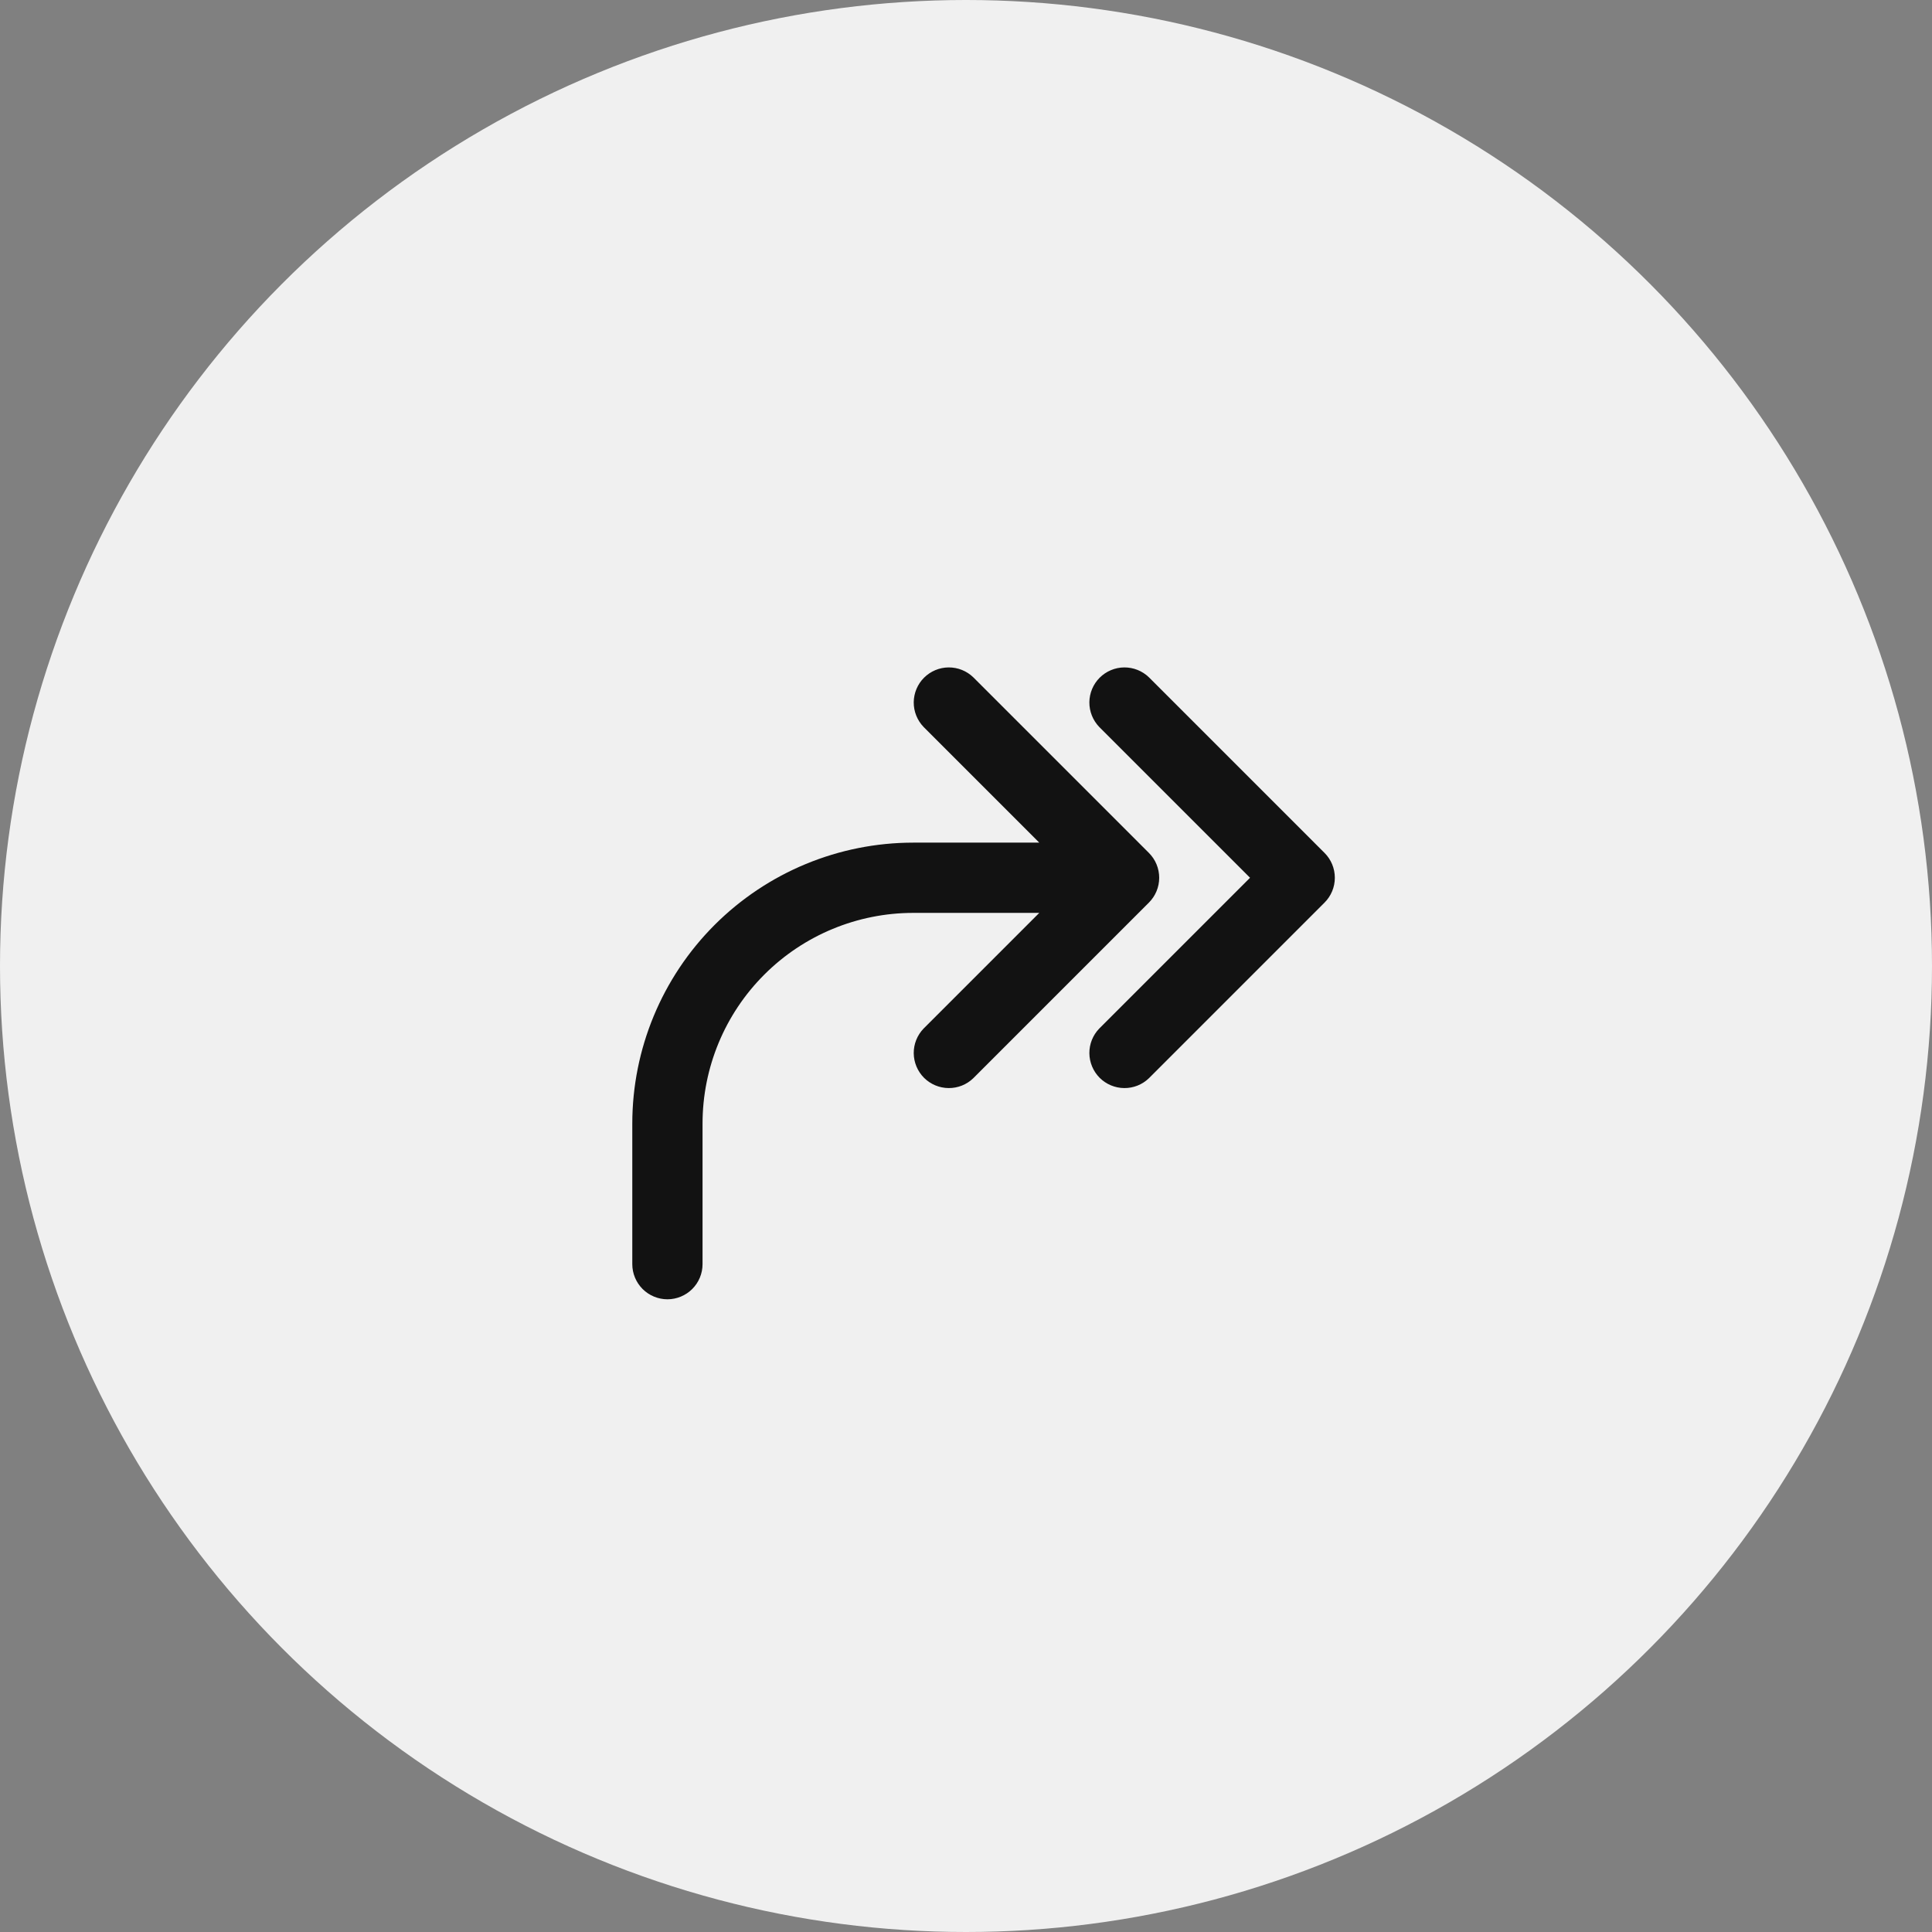 <?xml version="1.0" encoding="UTF-8"?> <svg xmlns="http://www.w3.org/2000/svg" width="55" height="55" viewBox="0 0 55 55" fill="none"><rect x="0" y="0" width="55" height="55" fill="#808080" stroke="none"/> <circle cx="27.5" cy="27.5" r="27.5" fill="#F0F0F0"></circle> <path fill-rule="evenodd" clip-rule="evenodd" d="M31.293 20.695C31.111 20.506 31.01 20.253 31.012 19.991C31.015 19.729 31.12 19.478 31.305 19.293C31.491 19.108 31.742 19.002 32.004 19C32.266 18.998 32.519 19.099 32.707 19.281L37.707 24.281C37.895 24.468 38 24.723 38 24.988C38 25.253 37.895 25.507 37.707 25.695L32.707 30.695C32.519 30.877 32.266 30.978 32.004 30.975C31.742 30.973 31.491 30.868 31.305 30.683C31.12 30.497 31.015 30.246 31.012 29.984C31.01 29.722 31.111 29.469 31.293 29.281L35.586 24.988L31.293 20.695ZM26.293 20.695C26.111 20.506 26.01 20.253 26.012 19.991C26.015 19.729 26.12 19.478 26.305 19.293C26.491 19.108 26.742 19.002 27.004 19C27.266 18.998 27.519 19.099 27.707 19.281L32.707 24.281C32.895 24.468 33 24.723 33 24.988C33 25.253 32.895 25.507 32.707 25.695L27.707 30.695C27.519 30.877 27.266 30.978 27.004 30.975C26.742 30.973 26.491 30.868 26.305 30.683C26.12 30.497 26.015 30.246 26.012 29.984C26.01 29.722 26.111 29.469 26.293 29.281L29.586 25.988H26C24.409 25.988 22.883 26.62 21.758 27.745C20.632 28.87 20 30.396 20 31.988V35.988C20 36.253 19.895 36.507 19.707 36.695C19.52 36.882 19.265 36.988 19 36.988C18.735 36.988 18.481 36.882 18.293 36.695C18.106 36.507 18 36.253 18 35.988V31.988C18 29.866 18.843 27.831 20.343 26.331C21.844 24.831 23.878 23.988 26 23.988H29.586L26.293 20.695Z" fill="#121212"></path> </svg> 